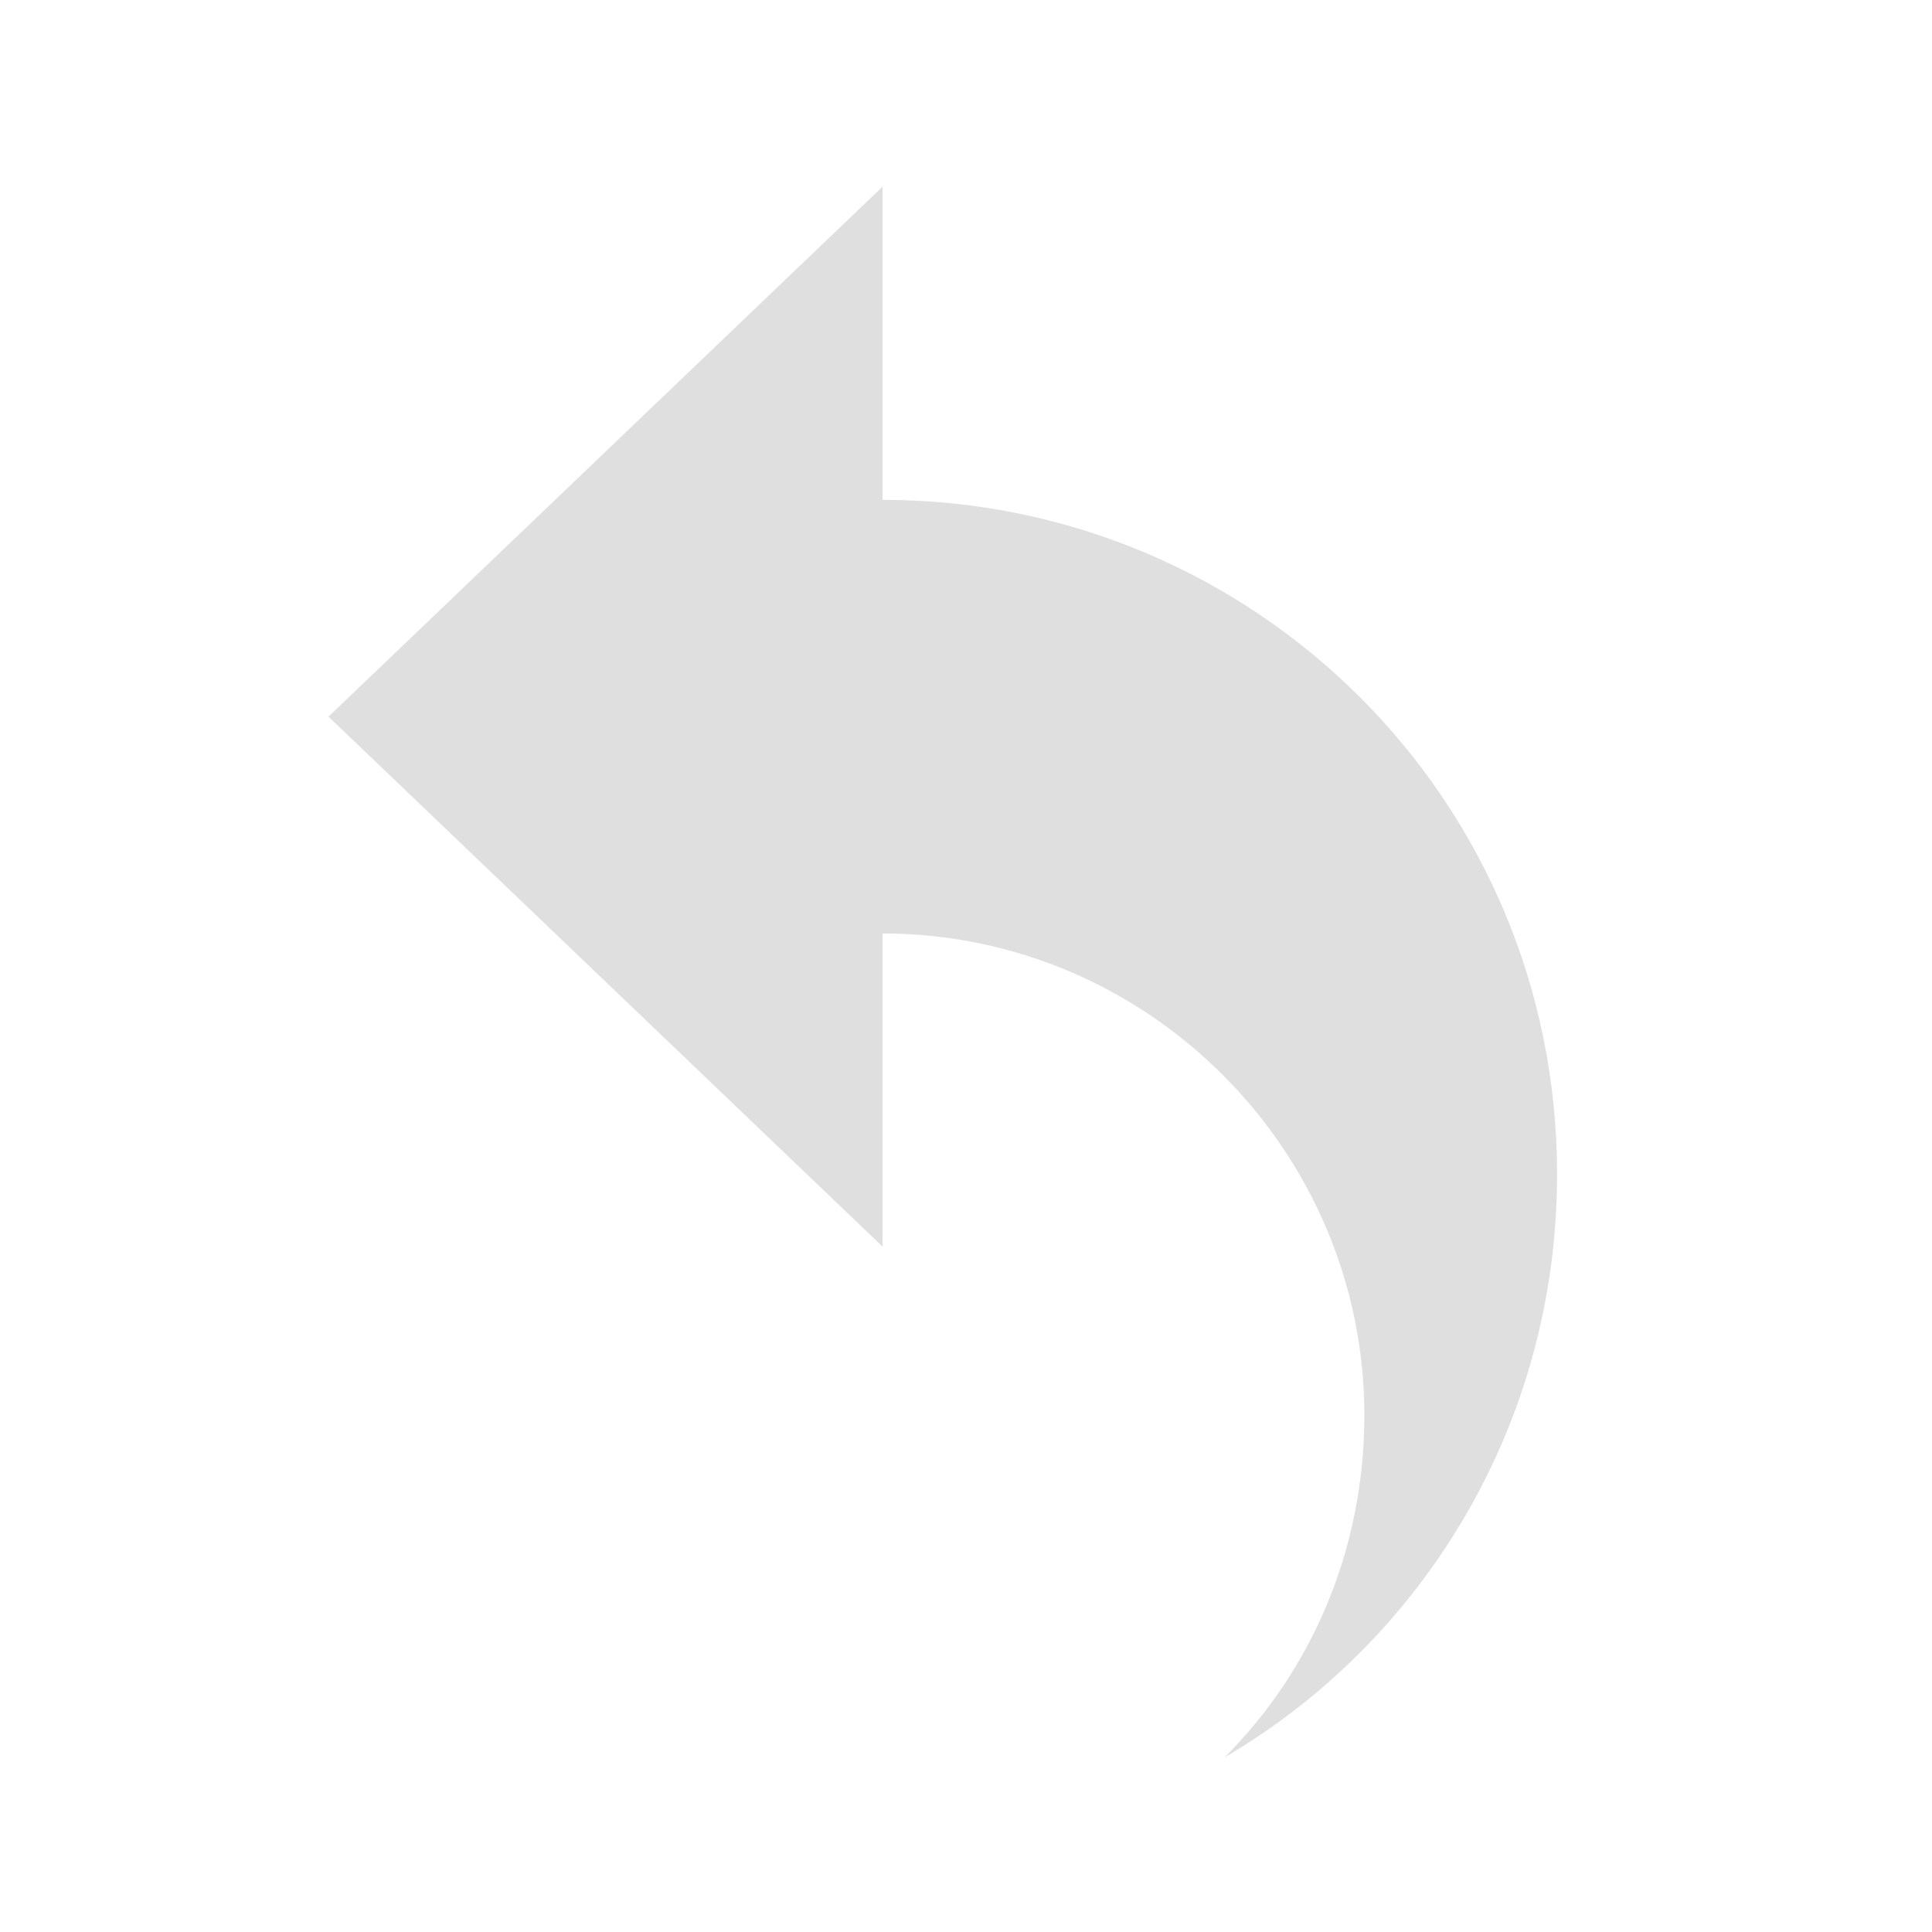 <svg style="clip-rule:evenodd;fill-rule:evenodd;stroke-linejoin:round;stroke-miterlimit:2" viewBox="0 0 16 16" xmlns="http://www.w3.org/2000/svg" xmlns:serif="http://www.serif.com/">
 <g id="Reply--small-" transform="matrix(.399 1.47458e-32 0 .399 -172.241 -79.052)" serif:id="Reply (small)">
  <path d="m450 208.5v-6.5l-11.5 11 11.5 11v-6.5c5.5 0 10 4.5 10 10 0 2.8-1.1 5.3-2.9 7.1 4.1-2.4 6.9-6.9 6.9-12.1 0-7.8-6.3-14-14-14z" fill="#dfdfdf"/>
 </g>
</svg>
